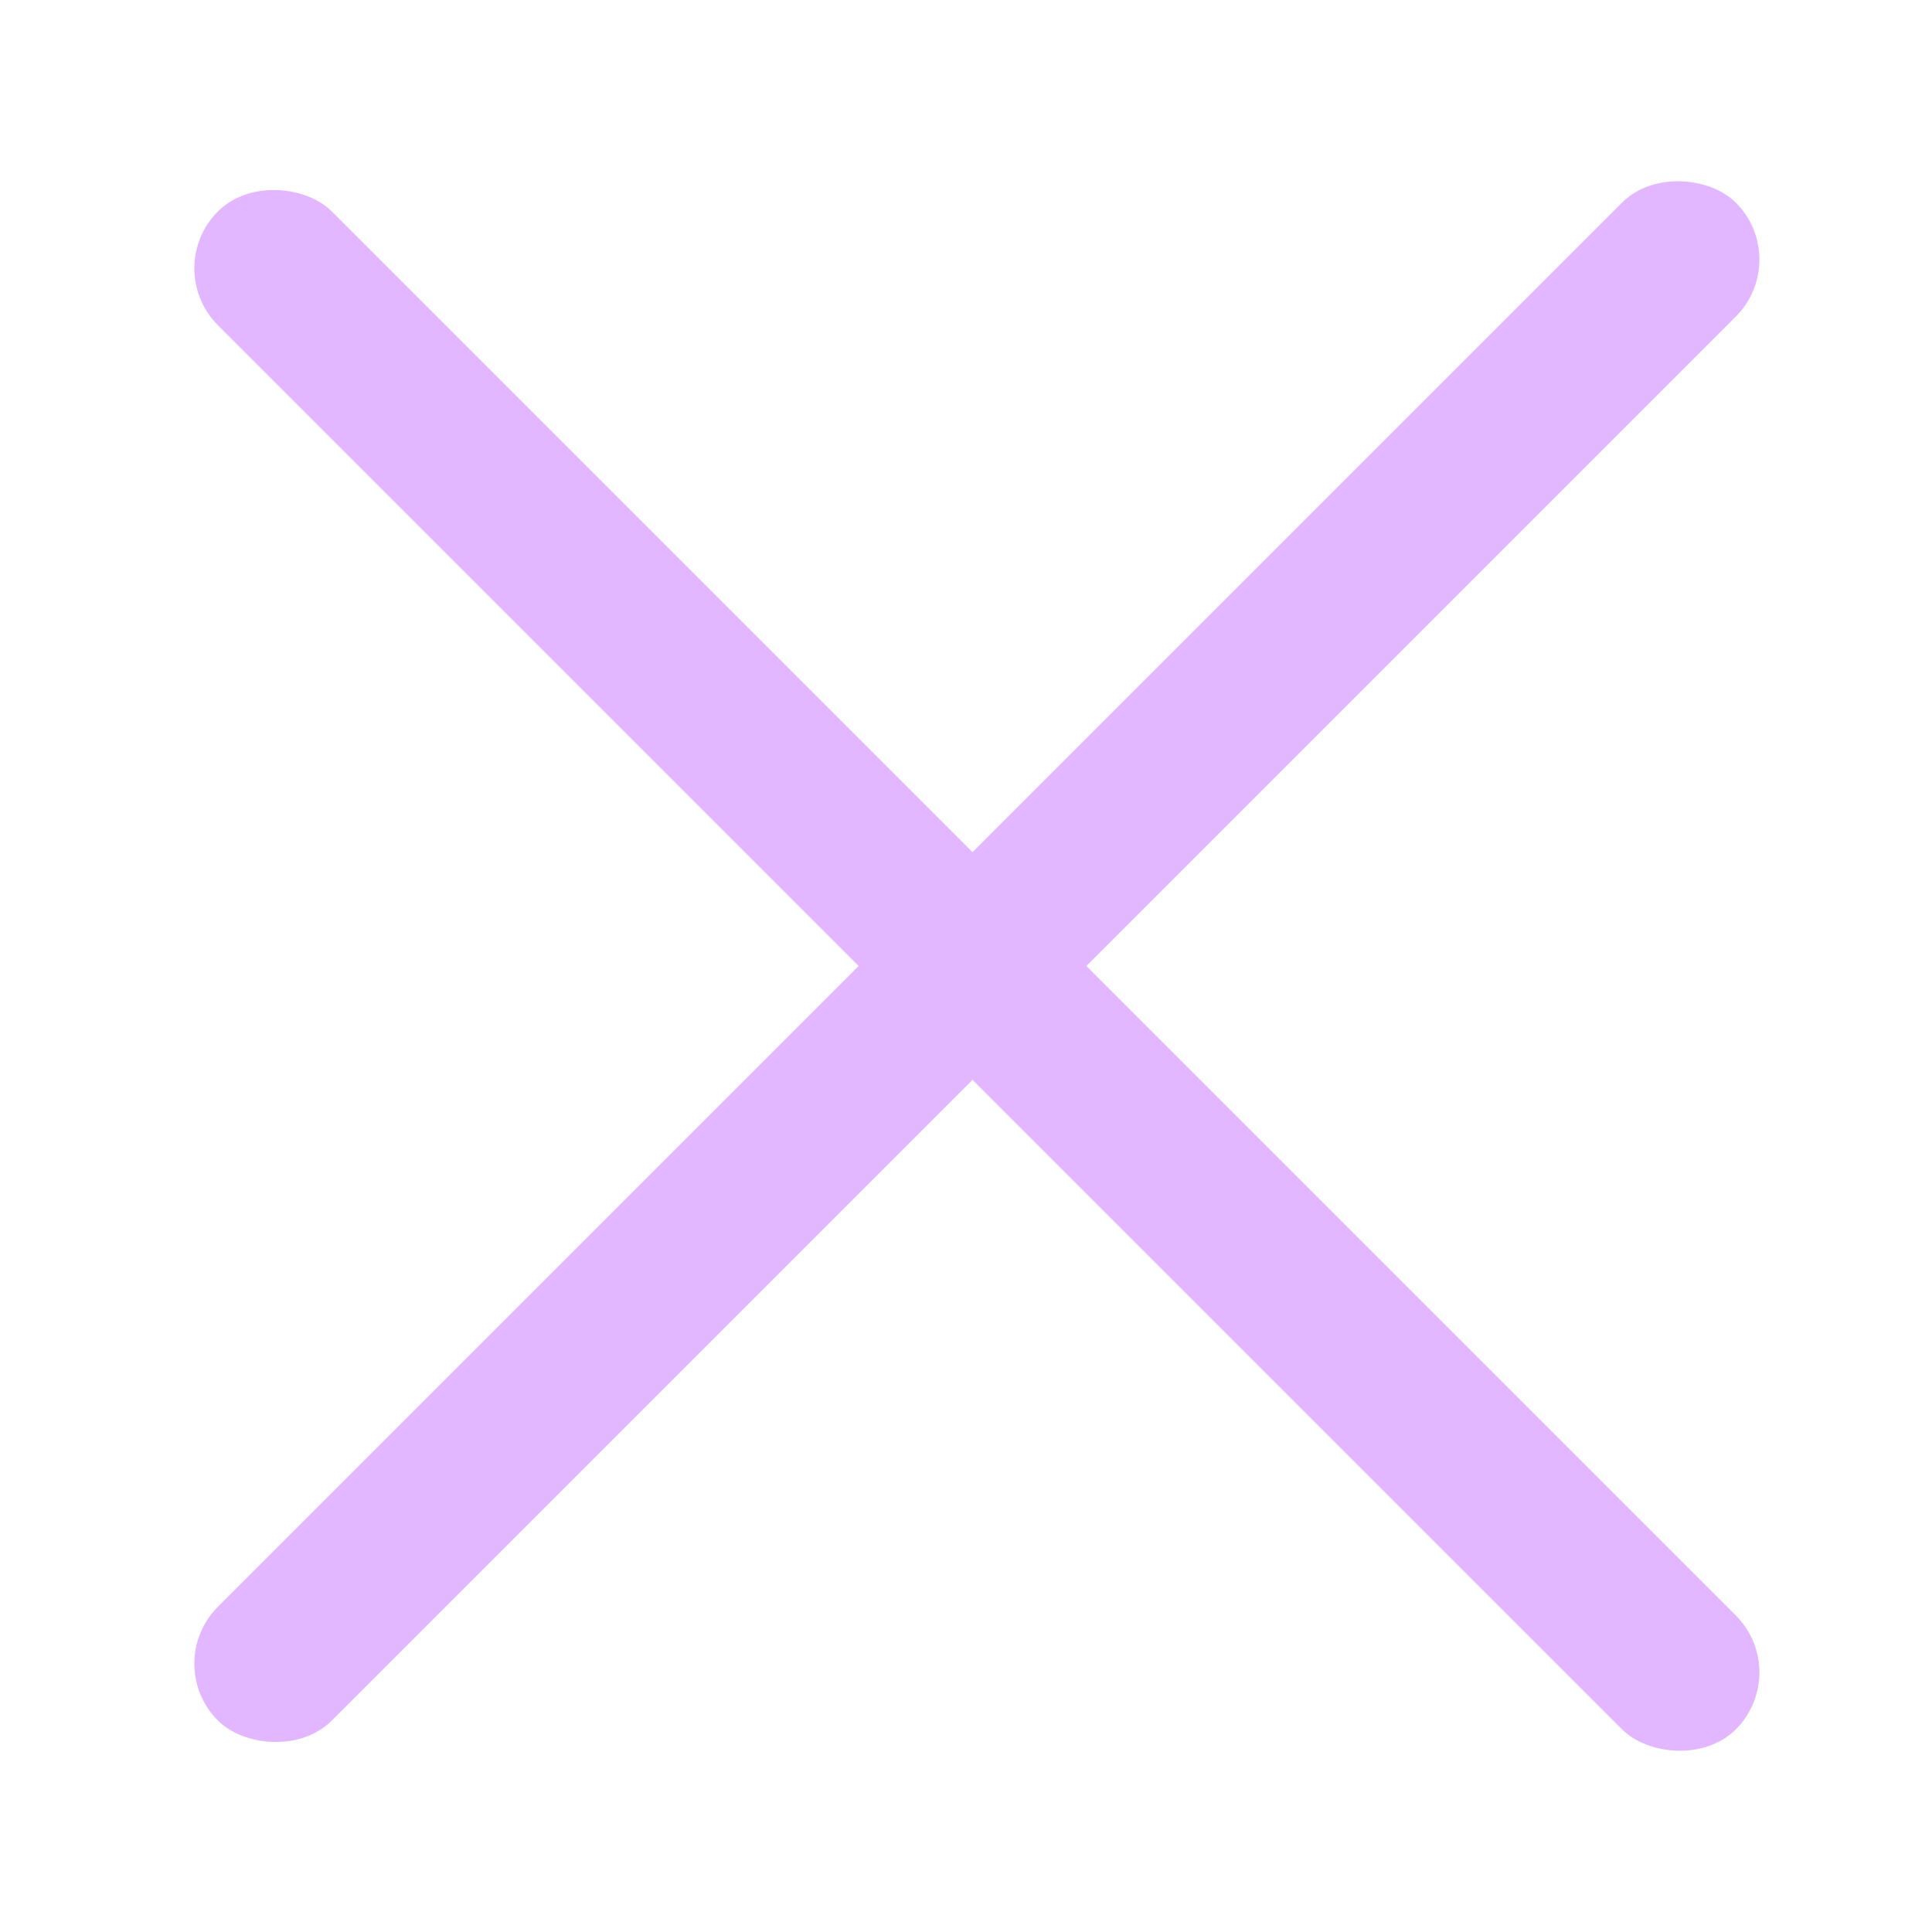 <?xml version="1.0" encoding="UTF-8"?> <svg xmlns="http://www.w3.org/2000/svg" width="36" height="36" viewBox="0 0 36 36" fill="none"> <rect x="3" y="5" width="3" height="40" rx="1.5" transform="rotate(-45 3 5)" fill="#E2B7FF"></rect> <rect x="3" y="31" width="40" height="3" rx="1.5" transform="rotate(-45 3 31)" fill="#E2B7FF"></rect> </svg> 